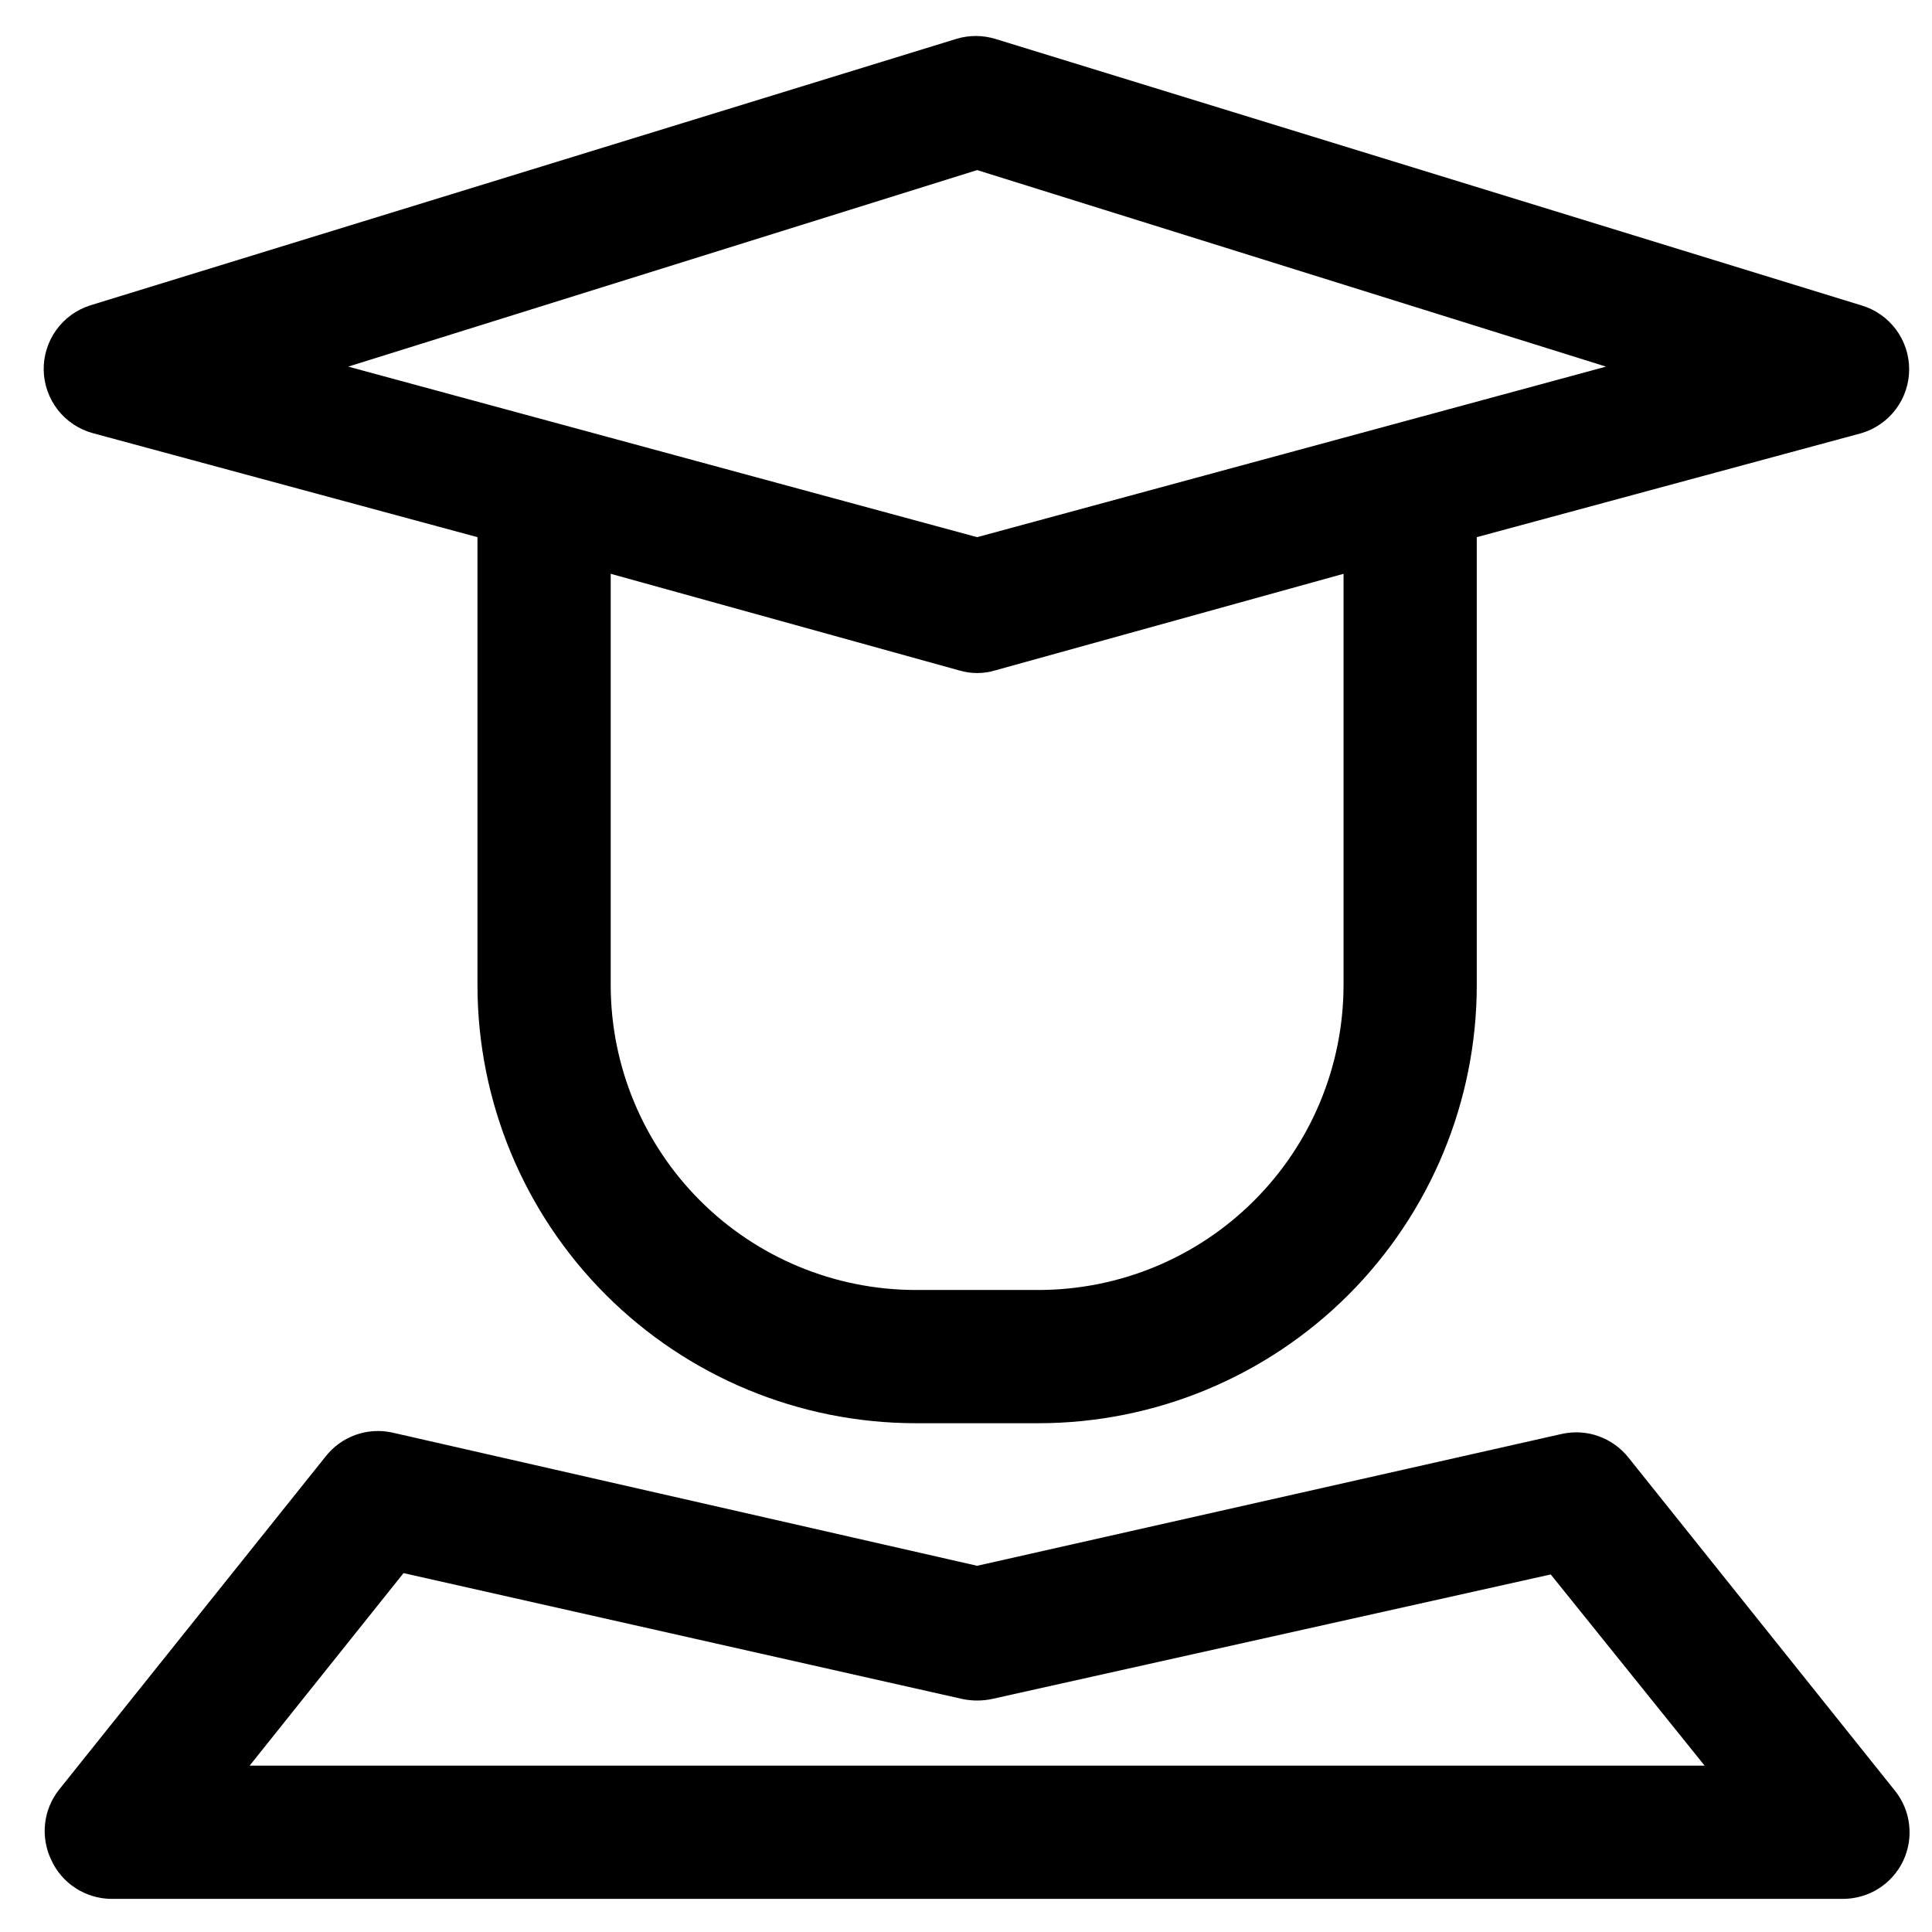 <svg width="29" height="29" viewBox="0 0 29 29" fill="none" xmlns="http://www.w3.org/2000/svg">
<path d="M1.397 6.503L7.167 8.063V14.793C7.169 16.535 7.862 18.204 9.094 19.436C10.326 20.667 11.995 21.36 13.737 21.363H15.597C17.338 21.36 19.008 20.667 20.24 19.436C21.471 18.204 22.164 16.535 22.167 14.793V8.063L27.937 6.503C28.145 6.442 28.327 6.316 28.457 6.143C28.587 5.97 28.657 5.759 28.657 5.543C28.657 5.326 28.587 5.116 28.457 4.943C28.327 4.77 28.145 4.643 27.937 4.583L14.937 0.583C14.748 0.526 14.546 0.526 14.357 0.583L1.357 4.583C1.15 4.648 0.97 4.778 0.844 4.954C0.718 5.129 0.652 5.341 0.656 5.558C0.661 5.774 0.735 5.983 0.869 6.154C1.002 6.324 1.188 6.447 1.397 6.503ZM20.167 14.793C20.164 16.004 19.682 17.165 18.825 18.021C17.969 18.878 16.808 19.36 15.597 19.363H13.737C12.526 19.36 11.365 18.878 10.508 18.021C9.652 17.165 9.169 16.004 9.167 14.793V8.613L14.397 10.063C14.573 10.116 14.761 10.116 14.937 10.063L20.167 8.613V14.793ZM14.667 2.553L24.107 5.503L14.667 8.063L5.227 5.503L14.667 2.553Z" fill="black"/>
<path d="M24.447 21.883C24.331 21.735 24.175 21.623 23.999 21.559C23.822 21.495 23.631 21.483 23.447 21.523L14.667 23.503L5.887 21.503C5.703 21.463 5.512 21.475 5.335 21.539C5.158 21.603 5.003 21.715 4.887 21.863L0.887 26.863C0.771 27.009 0.698 27.185 0.677 27.371C0.656 27.556 0.687 27.744 0.767 27.913C0.845 28.087 0.971 28.235 1.131 28.339C1.29 28.444 1.476 28.5 1.667 28.503H27.667C27.855 28.502 28.04 28.448 28.199 28.348C28.358 28.247 28.486 28.103 28.567 27.933C28.647 27.764 28.678 27.576 28.657 27.391C28.636 27.205 28.563 27.029 28.447 26.883L24.447 21.883ZM3.747 26.503L6.057 23.613L14.447 25.503C14.592 25.533 14.742 25.533 14.887 25.503L23.277 23.633L25.587 26.503H3.747Z" fill="black"/>
</svg>
